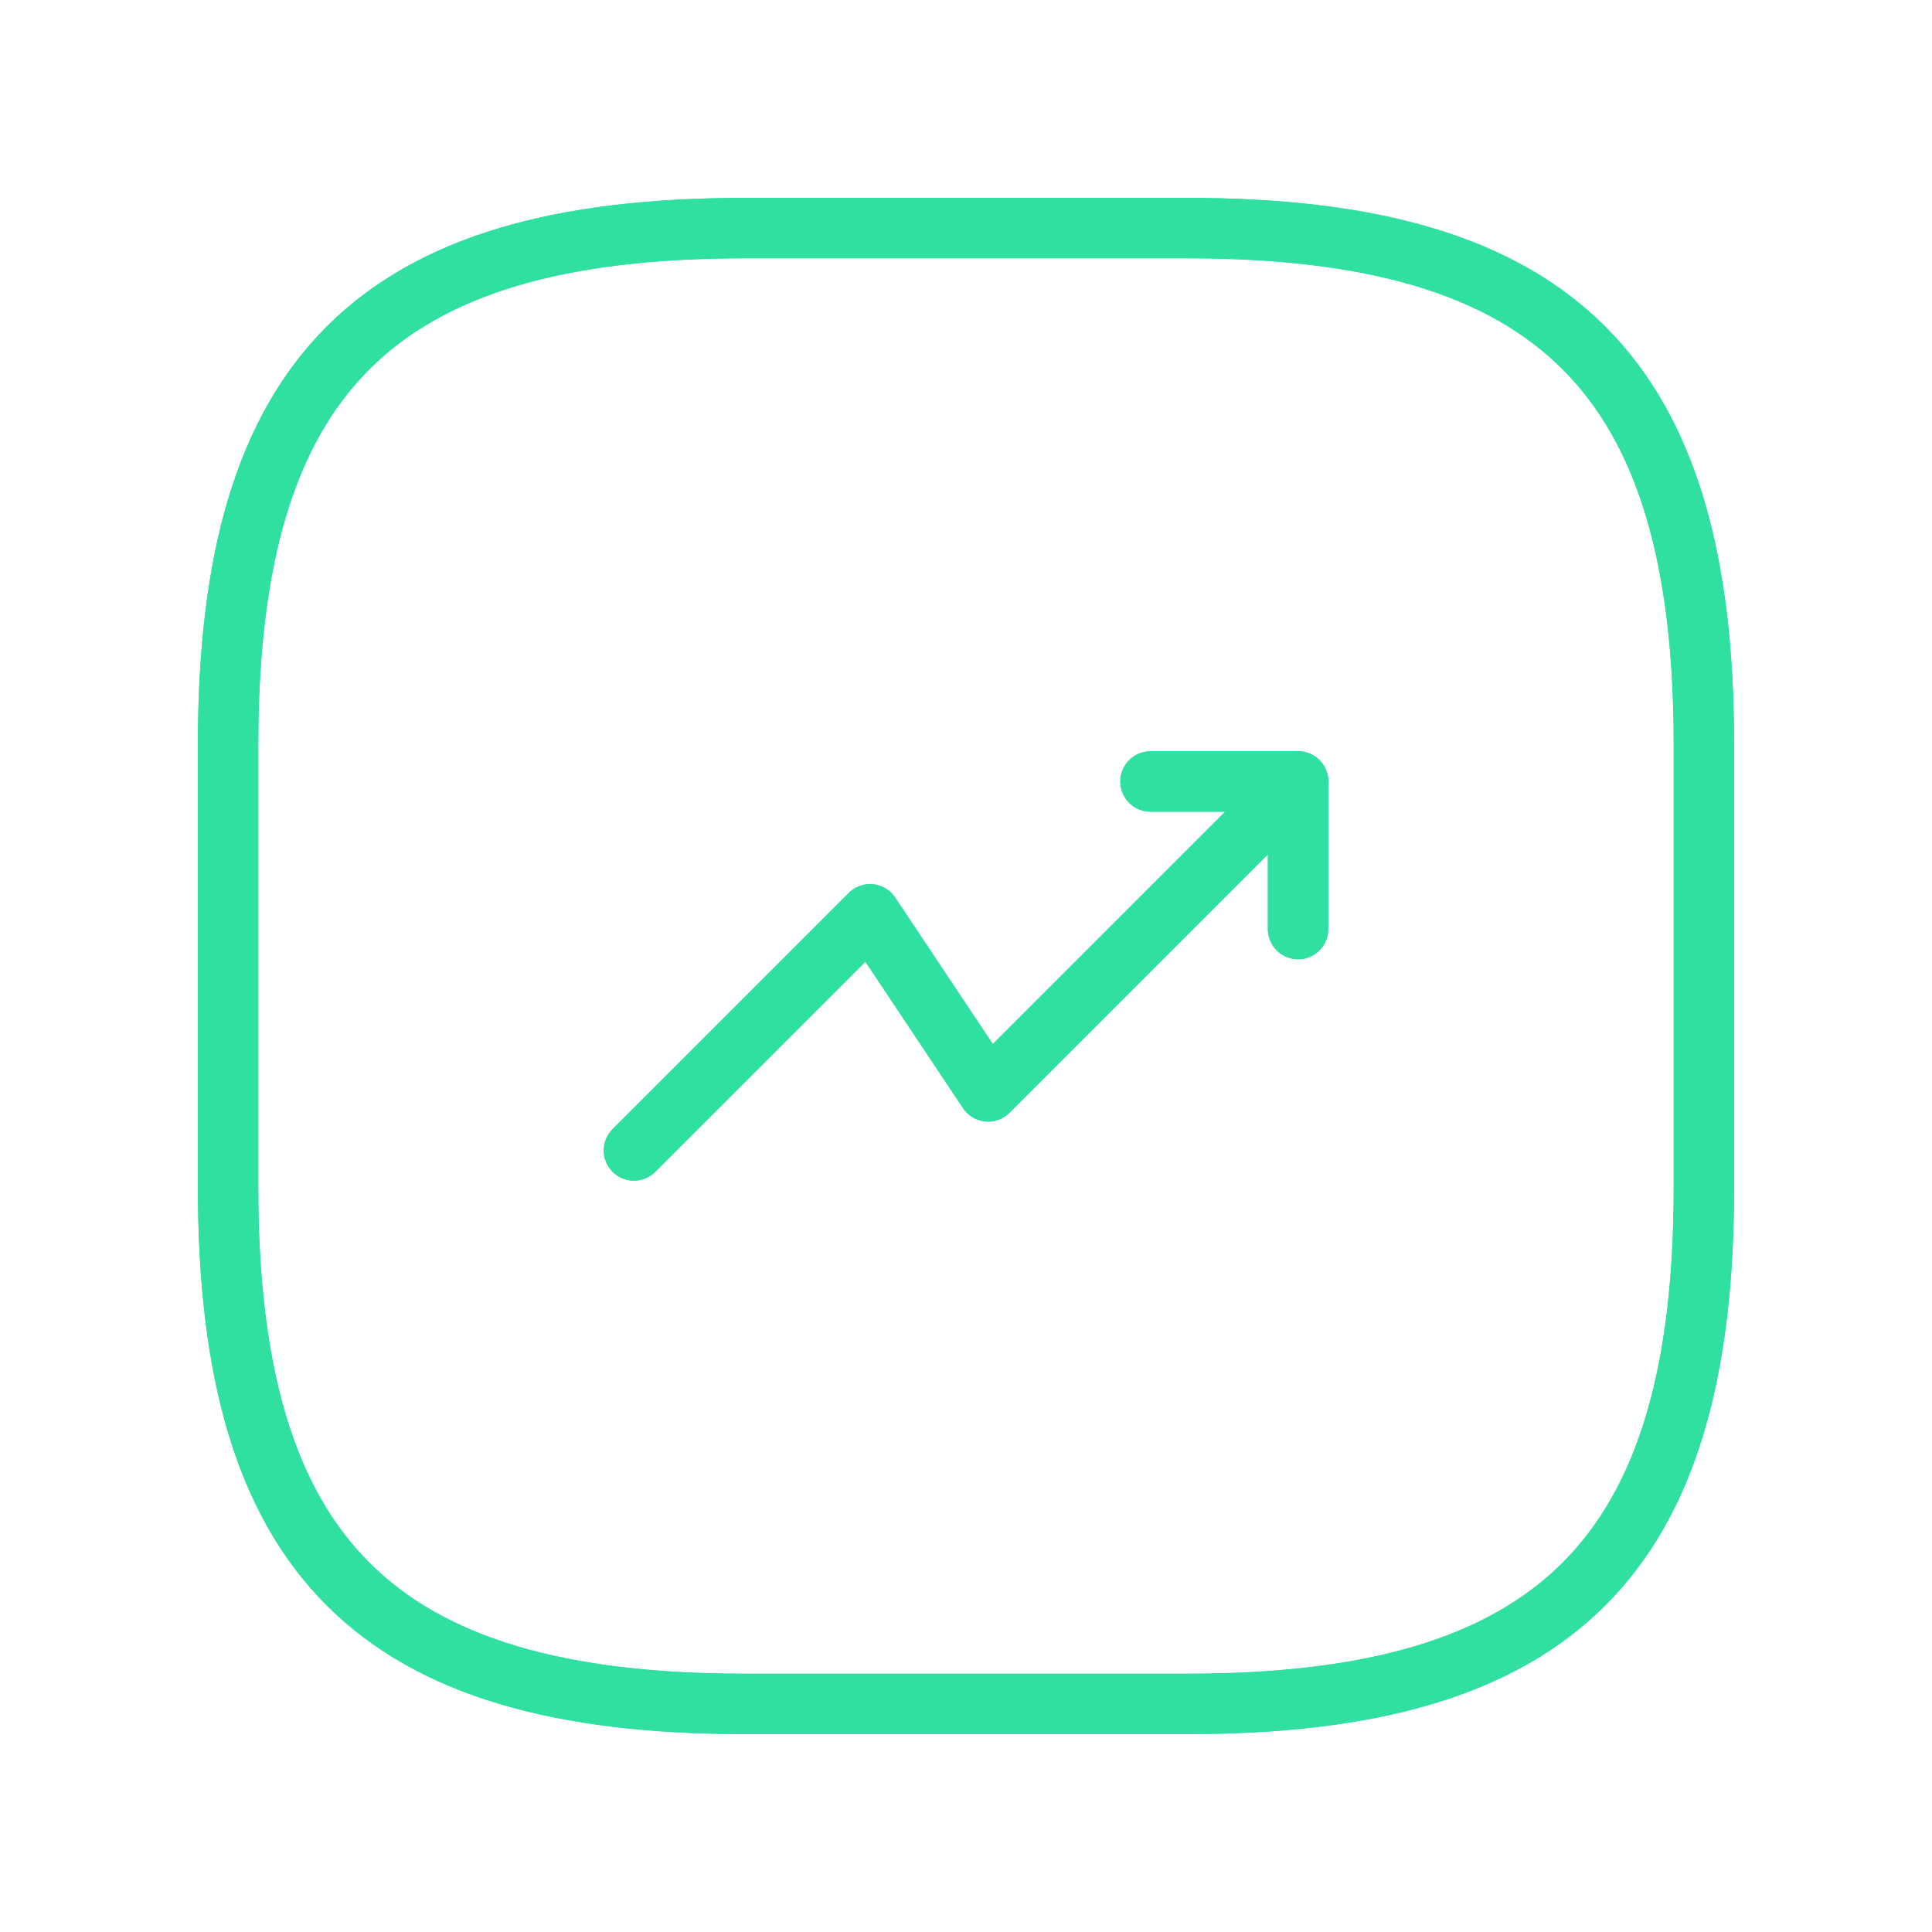 <svg width="48" height="48" viewBox="0 0 48 48" fill="none" xmlns="http://www.w3.org/2000/svg">
<g filter="url(#filter0_f_2070_12659)">
<path d="M32.25 19.416L24.55 27.116L21.617 22.716L15.75 28.583" stroke="#30E0A1" stroke-width="1.5" stroke-linecap="round" stroke-linejoin="round"/>
<path d="M28.584 19.416H32.25V23.083" stroke="#30E0A1" stroke-width="1.5" stroke-linecap="round" stroke-linejoin="round"/>
<path d="M18.5 42.333H29.5C38.666 42.333 42.333 38.666 42.333 29.5V18.5C42.333 9.333 38.666 5.667 29.5 5.667H18.5C9.333 5.667 5.667 9.333 5.667 18.5V29.5C5.667 38.666 9.333 42.333 18.5 42.333Z" stroke="#30E0A1" stroke-width="1.5" stroke-linecap="round" stroke-linejoin="round"/>
</g>
<path d="M32.25 19.416L24.55 27.116L21.617 22.716L15.75 28.583" stroke="#30E0A1" stroke-width="1.5" stroke-linecap="round" stroke-linejoin="round"/>
<path d="M28.584 19.416H32.25V23.083" stroke="#30E0A1" stroke-width="1.5" stroke-linecap="round" stroke-linejoin="round"/>
<path d="M18.5 42.333H29.5C38.666 42.333 42.333 38.666 42.333 29.5V18.5C42.333 9.333 38.666 5.667 29.5 5.667H18.5C9.333 5.667 5.667 9.333 5.667 18.5V29.5C5.667 38.666 9.333 42.333 18.5 42.333Z" stroke="#30E0A1" stroke-width="1.5" stroke-linecap="round" stroke-linejoin="round"/>
<defs>
<filter id="filter0_f_2070_12659" x="-2" y="-2" width="52" height="52" filterUnits="userSpaceOnUse" color-interpolation-filters="sRGB">
<feFlood flood-opacity="0" result="BackgroundImageFix"/>
<feBlend mode="normal" in="SourceGraphic" in2="BackgroundImageFix" result="shape"/>
<feGaussianBlur stdDeviation="2" result="effect1_foregroundBlur_2070_12659"/>
</filter>
</defs>
</svg>

